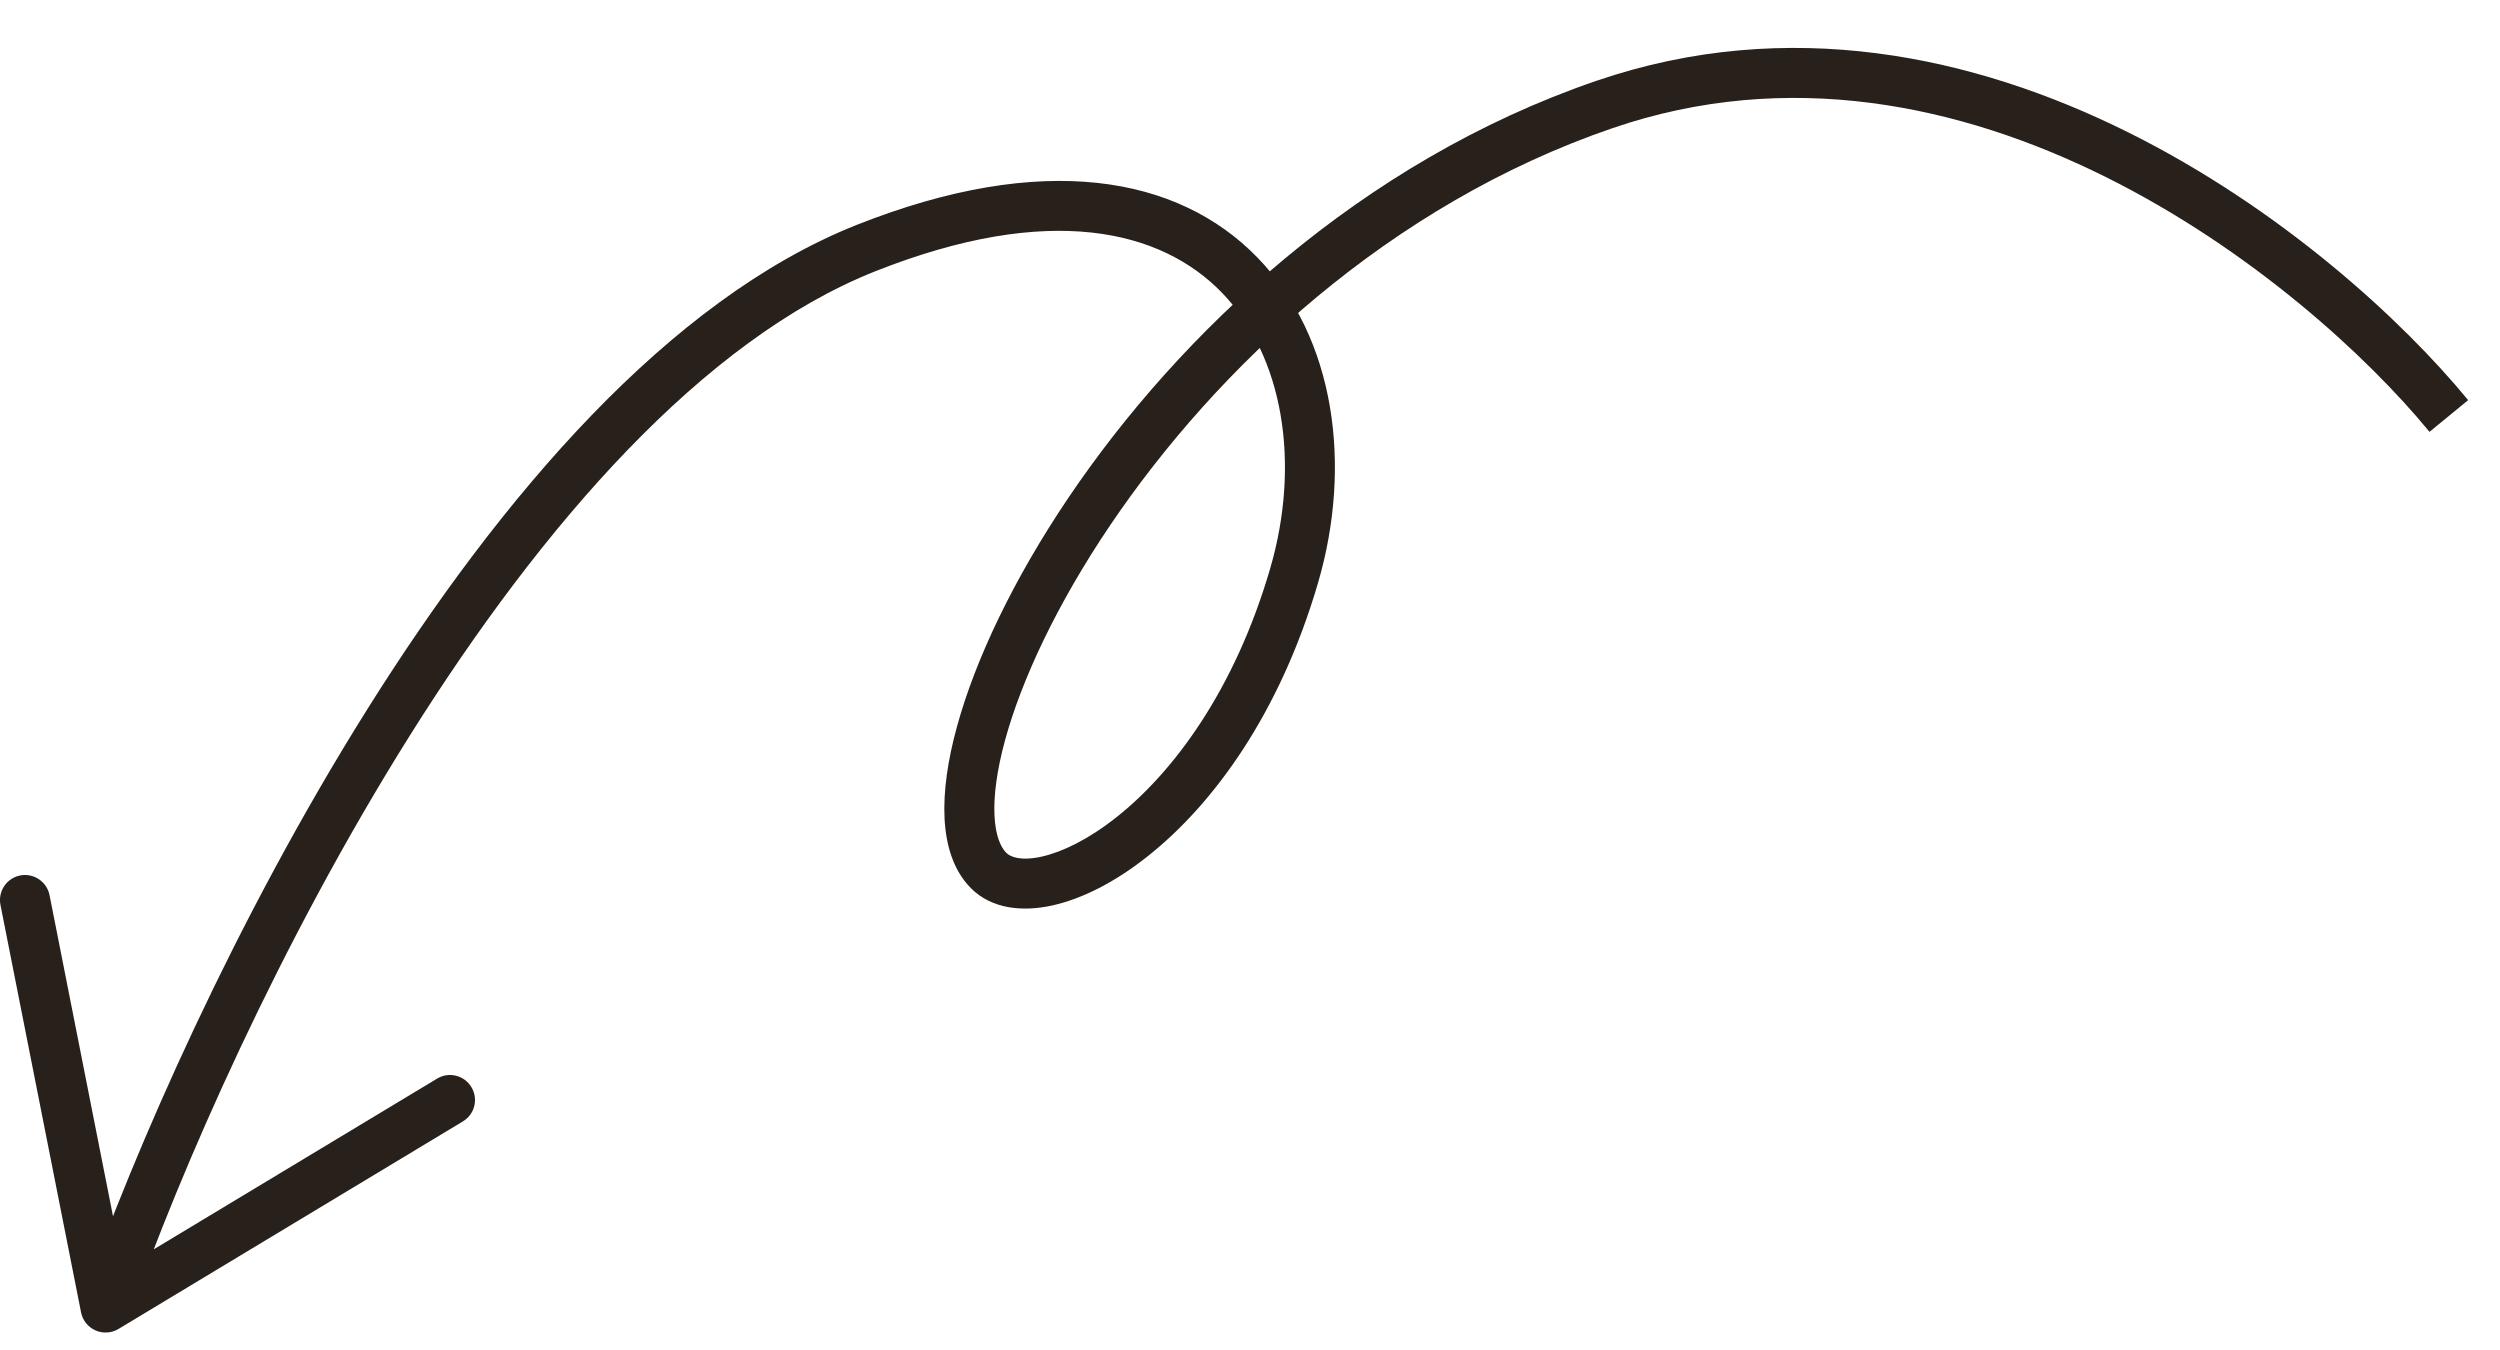 <?xml version="1.0" encoding="UTF-8"?> <svg xmlns="http://www.w3.org/2000/svg" width="50" height="27" viewBox="0 0 50 27" fill="none"><path d="M32.091 2.089L31.929 1.616L31.929 1.616L32.091 2.089ZM19.773 17.41L20.127 17.058L19.773 17.41ZM25.884 11.509L25.404 11.369L25.884 11.509ZM2.111 26.151L2.37 26.579C2.23 26.663 2.058 26.674 1.909 26.608C1.76 26.542 1.653 26.408 1.621 26.248L2.111 26.151ZM0.009 18.097C-0.044 17.826 0.132 17.563 0.403 17.509C0.674 17.456 0.937 17.632 0.991 17.903L0.009 18.097ZM8.742 21.572C8.978 21.429 9.286 21.505 9.428 21.742C9.571 21.979 9.495 22.286 9.258 22.428L8.742 21.572ZM48.59 8.637C47.345 7.121 45.016 4.982 42.107 3.536C39.202 2.093 35.764 1.36 32.253 2.562L31.929 1.616C35.772 0.301 39.494 1.121 42.552 2.641C45.606 4.158 48.042 6.394 49.363 8.003L48.59 8.637ZM32.253 2.562C27.785 4.092 24.321 7.37 22.202 10.507C21.143 12.075 20.434 13.588 20.102 14.801C19.936 15.409 19.87 15.921 19.89 16.318C19.911 16.722 20.016 16.946 20.127 17.058L19.418 17.763C19.064 17.407 18.918 16.9 18.891 16.369C18.864 15.832 18.954 15.208 19.138 14.537C19.505 13.194 20.269 11.583 21.373 9.948C23.581 6.679 27.206 3.233 31.929 1.616L32.253 2.562ZM20.127 17.058C20.202 17.133 20.405 17.227 20.831 17.133C21.242 17.042 21.768 16.79 22.336 16.339C23.466 15.442 24.692 13.809 25.404 11.369L26.363 11.649C25.6 14.267 24.267 16.084 22.958 17.122C22.307 17.64 21.644 17.977 21.047 18.109C20.464 18.238 19.839 18.187 19.418 17.763L20.127 17.058ZM25.404 11.369C26.015 9.27 25.671 7.124 24.435 5.85C23.23 4.609 21.011 4.036 17.507 5.425L17.139 4.496C20.852 3.024 23.559 3.512 25.152 5.154C26.714 6.763 27.042 9.322 26.363 11.649L25.404 11.369ZM17.507 5.425C14.057 6.793 10.842 10.5 8.208 14.693C5.588 18.862 3.605 23.409 2.583 26.317L1.64 25.985C2.682 23.02 4.695 18.403 7.361 14.161C10.013 9.94 13.372 5.989 17.139 4.496L17.507 5.425ZM1.621 26.248L0.009 18.097L0.991 17.903L2.602 26.054L1.621 26.248ZM1.853 25.723L8.742 21.572L9.258 22.428L2.37 26.579L1.853 25.723Z" fill="#28211B"></path></svg> 